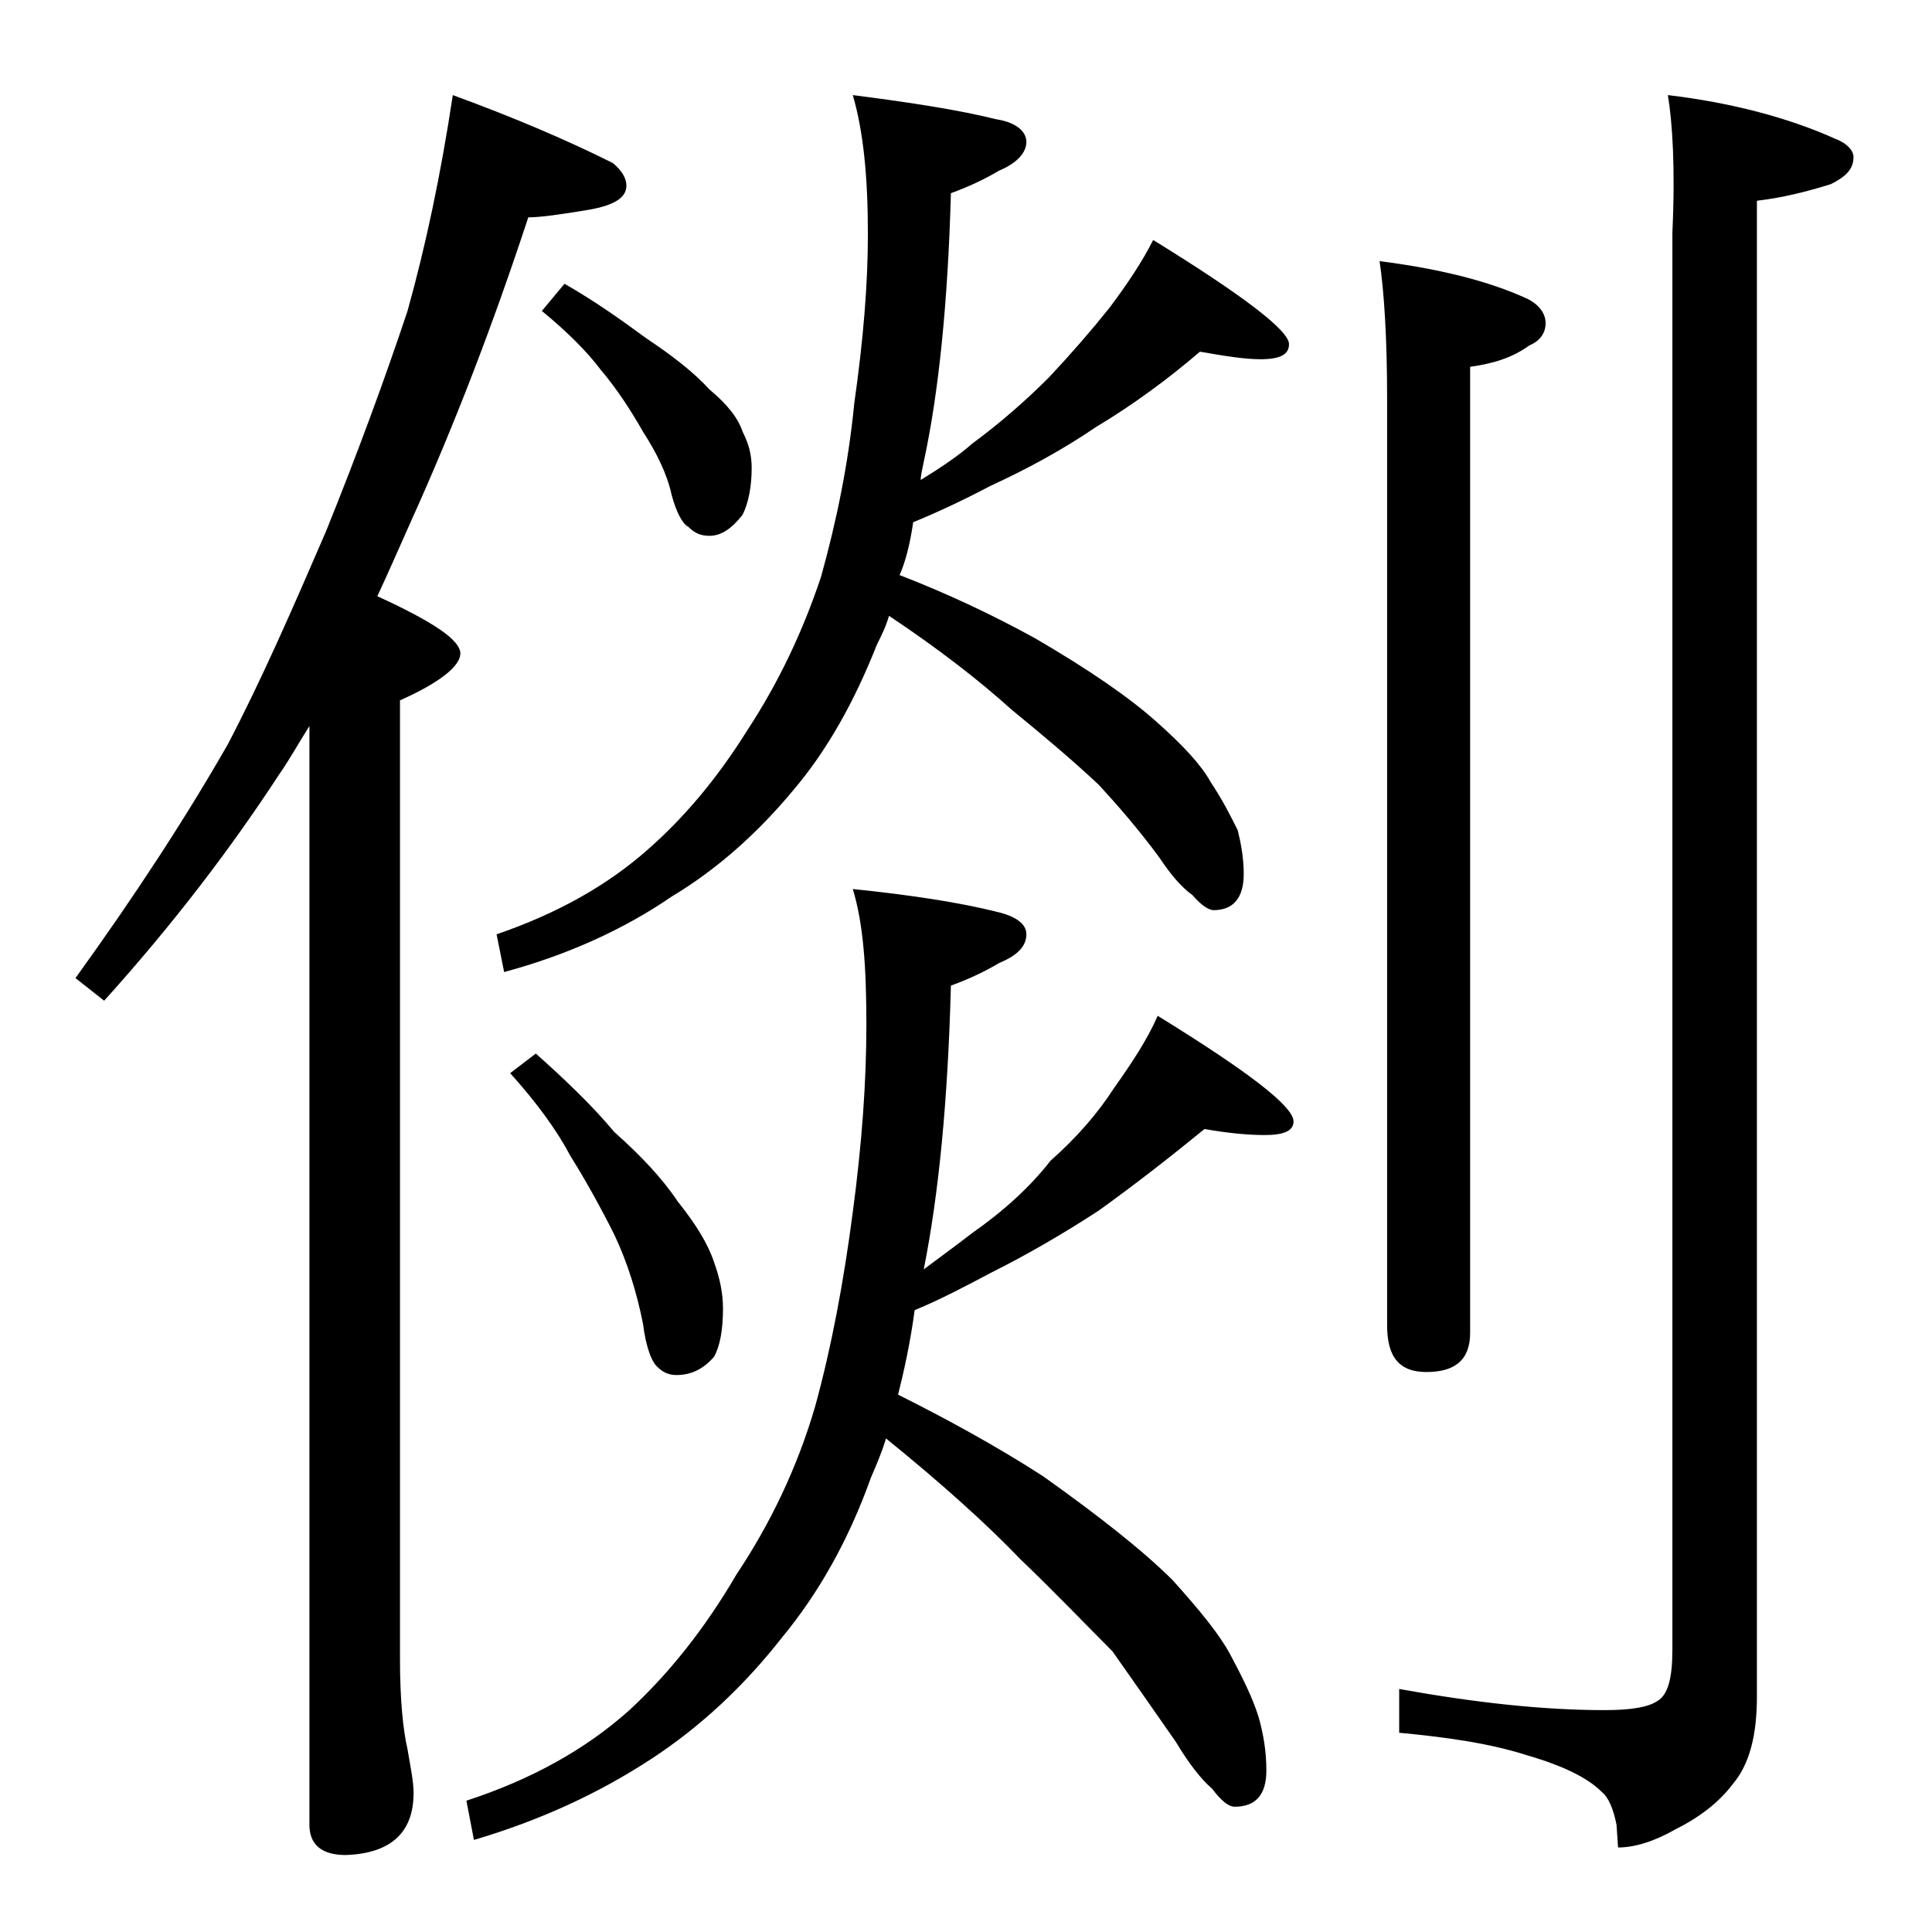 <?xml version="1.0" encoding="utf-8"?>
<!-- Generator: Adobe Illustrator 18.0.0, SVG Export Plug-In . SVG Version: 6.00 Build 0)  -->
<!DOCTYPE svg PUBLIC "-//W3C//DTD SVG 1.1//EN" "http://www.w3.org/Graphics/SVG/1.1/DTD/svg11.dtd">
<svg version="1.1" id="Layer_1" xmlns="http://www.w3.org/2000/svg" xmlns:xlink="http://www.w3.org/1999/xlink" x="0px" y="0px"
	 viewBox="0 0 128 128" enable-background="new 0 0 128 128" xml:space="preserve">
<path d="M30,6.3c4.1,1.5,7.6,3,10.6,4.5c0.6,0.5,0.9,1,0.9,1.5c0,0.8-0.8,1.3-2.5,1.6c-1.8,0.3-3.2,0.5-4,0.5
	c-2.3,7-4.9,13.8-7.8,20.2c-0.8,1.8-1.5,3.4-2.2,4.9c3.7,1.7,5.5,2.9,5.5,3.8c0,0.8-1.3,1.9-4,3.1v63.5c0,2.7,0.2,4.7,0.5,6
	c0.2,1.2,0.4,2.1,0.4,2.9c0,2.6-1.5,4-4.5,4.1c-1.6,0-2.4-0.7-2.4-2V48.1c-0.7,1.1-1.3,2.2-2,3.2c-3.2,4.9-7,9.9-11.6,15L5,64.8
	c3.9-5.4,7.3-10.6,10.1-15.5c2.2-4.2,4.3-9,6.5-14.1c2.1-5.2,3.9-10.1,5.4-14.6C28.2,16.3,29.2,11.6,30,6.3z M56.5,58.9
	c3.9,0.4,7.1,0.9,9.5,1.5c1.3,0.3,2,0.8,2,1.5c0,0.8-0.6,1.4-1.8,1.9c-1,0.6-2.1,1.1-3.2,1.5c-0.2,7.6-0.8,13.8-1.8,18.8
	c1.2-0.9,2.3-1.7,3.2-2.4c2-1.4,3.8-3,5.2-4.8c1.7-1.5,3.1-3.1,4.2-4.8c1.2-1.7,2.2-3.2,2.9-4.8c6,3.7,9,6,9,7
	c0,0.6-0.6,0.9-1.9,0.9c-1,0-2.3-0.1-4-0.4c-2.2,1.8-4.5,3.6-7,5.4c-2.3,1.5-4.7,2.9-7.1,4.1c-1.7,0.9-3.4,1.8-5.1,2.5
	c-0.3,2.2-0.7,4-1.1,5.6c3.2,1.6,6.5,3.4,9.6,5.4c3.8,2.7,6.7,5,8.6,6.9c1.8,2,3.1,3.6,3.8,4.9c0.8,1.5,1.5,2.9,1.9,4.2
	c0.3,1.1,0.5,2.2,0.5,3.5c0,1.6-0.7,2.4-2.1,2.4c-0.4,0-0.9-0.4-1.5-1.2c-0.7-0.6-1.5-1.6-2.4-3.1c-1.6-2.3-3-4.3-4.2-6
	c-1.8-1.8-3.8-3.9-6.1-6.1c-2.2-2.3-5.2-5-8.9-8c-0.3,1-0.7,1.9-1,2.6c-1.5,4.2-3.5,7.7-5.9,10.6c-2.5,3.2-5.4,5.9-8.6,8
	c-3.5,2.3-7.4,4.1-11.8,5.4l-0.5-2.6c4.3-1.4,7.9-3.4,10.8-6c2.6-2.4,5-5.4,7.1-9c2.2-3.3,4-7,5.2-11.1c1.1-4,1.9-8.3,2.5-12.9
	c0.6-4.5,0.9-8.6,0.9-12.4S57.2,61.2,56.5,58.9z M56.5,6.3c3.9,0.5,7.1,1,9.5,1.6c1.3,0.2,2,0.8,2,1.5s-0.6,1.4-1.8,1.9
	c-1,0.6-2.1,1.1-3.2,1.5c-0.2,7.2-0.8,13.2-1.8,17.8c-0.1,0.5-0.2,0.9-0.2,1.2c1.3-0.8,2.5-1.6,3.4-2.4c1.9-1.4,3.6-2.9,5.1-4.4
	c1.5-1.6,2.8-3.1,4-4.6c1.2-1.6,2.2-3.1,2.9-4.5c6,3.7,9,6,9,6.9c0,0.7-0.6,1-1.9,1c-1,0-2.3-0.2-4-0.5c-2.1,1.8-4.4,3.5-6.9,5
	c-2.2,1.5-4.6,2.8-7,3.9c-1.7,0.9-3.4,1.7-5.1,2.4c-0.2,1.4-0.5,2.6-0.9,3.5c3.1,1.2,6.1,2.6,9,4.2c3.6,2.1,6.2,3.9,8,5.5
	c1.8,1.6,3,2.9,3.6,4c0.8,1.2,1.3,2.2,1.8,3.2c0.2,0.8,0.4,1.8,0.4,2.9c0,1.6-0.7,2.4-2,2.4c-0.3,0-0.8-0.3-1.4-1
	c-0.7-0.5-1.4-1.3-2.2-2.5c-1.4-1.9-2.8-3.5-4-4.8c-1.7-1.6-3.6-3.2-5.8-5c-2.1-1.9-4.8-4-8.1-6.2c-0.2,0.7-0.5,1.3-0.8,1.9
	c-1.5,3.8-3.3,7-5.5,9.6c-2.4,2.9-5.1,5.3-8.1,7.1c-3.2,2.2-7,3.9-11.1,5l-0.5-2.5c4.1-1.4,7.4-3.3,10-5.6c2.4-2.1,4.6-4.7,6.6-7.9
	c2.1-3.2,3.7-6.6,4.9-10.2c1-3.6,1.8-7.4,2.2-11.5c0.6-4.2,0.9-7.9,0.9-11.2C57.5,11.7,57.2,8.7,56.5,6.3z M35.5,69.8
	c1.9,1.7,3.7,3.4,5.2,5.2c1.8,1.6,3.2,3.1,4.2,4.6c1.2,1.5,2,2.8,2.4,4c0.4,1.1,0.6,2.1,0.6,3.1c0,1.4-0.2,2.5-0.6,3.2
	c-0.7,0.8-1.5,1.2-2.5,1.2c-0.5,0-0.9-0.2-1.2-0.5c-0.4-0.3-0.8-1.3-1-2.9c-0.4-2-1-4-1.9-5.9c-0.9-1.8-1.9-3.6-2.9-5.2
	c-0.9-1.7-2.2-3.5-4-5.5L35.5,69.8z M37.4,18.8c2.1,1.2,3.9,2.5,5.4,3.6c1.8,1.2,3.2,2.3,4.2,3.4c1.2,1,1.9,1.9,2.2,2.8
	c0.4,0.8,0.6,1.5,0.6,2.4c0,1.2-0.2,2.3-0.6,3.1c-0.7,0.9-1.4,1.4-2.2,1.4c-0.6,0-1-0.2-1.4-0.6c-0.4-0.2-0.8-1-1.1-2.1
	c-0.3-1.4-1-2.8-1.9-4.2c-0.8-1.4-1.7-2.8-2.8-4.1c-0.9-1.2-2.2-2.5-3.9-3.9L37.4,18.8z M91.4,17.3c3.9,0.5,7.2,1.3,9.8,2.5
	c0.8,0.4,1.2,1,1.2,1.6c0,0.7-0.4,1.2-1.1,1.5c-1.1,0.8-2.4,1.2-3.9,1.4v64c0,1.8-1,2.6-2.9,2.6c-1.8,0-2.6-1-2.6-3.1V26.4
	C91.9,22.4,91.7,19.3,91.4,17.3z M110.5,6.3c4.2,0.5,8,1.5,11.1,2.9c0.8,0.3,1.2,0.8,1.2,1.2c0,0.8-0.5,1.3-1.5,1.8
	c-1.6,0.5-3.2,0.9-4.9,1.1v99.1c0,2.6-0.5,4.5-1.6,5.8c-0.9,1.2-2.2,2.2-3.8,3c-1.4,0.8-2.7,1.2-3.8,1.2l-0.1-1.5
	c-0.2-1-0.5-1.8-1-2.2c-0.9-0.9-2.5-1.7-4.9-2.4c-2.5-0.8-5.3-1.2-8.5-1.5v-2.9c5,0.9,9.5,1.4,13.6,1.4c1.8,0,2.9-0.2,3.5-0.6
	c0.7-0.4,1-1.5,1-3.4V15.4C111,11.1,110.8,8.1,110.5,6.3z"/>
</svg>
